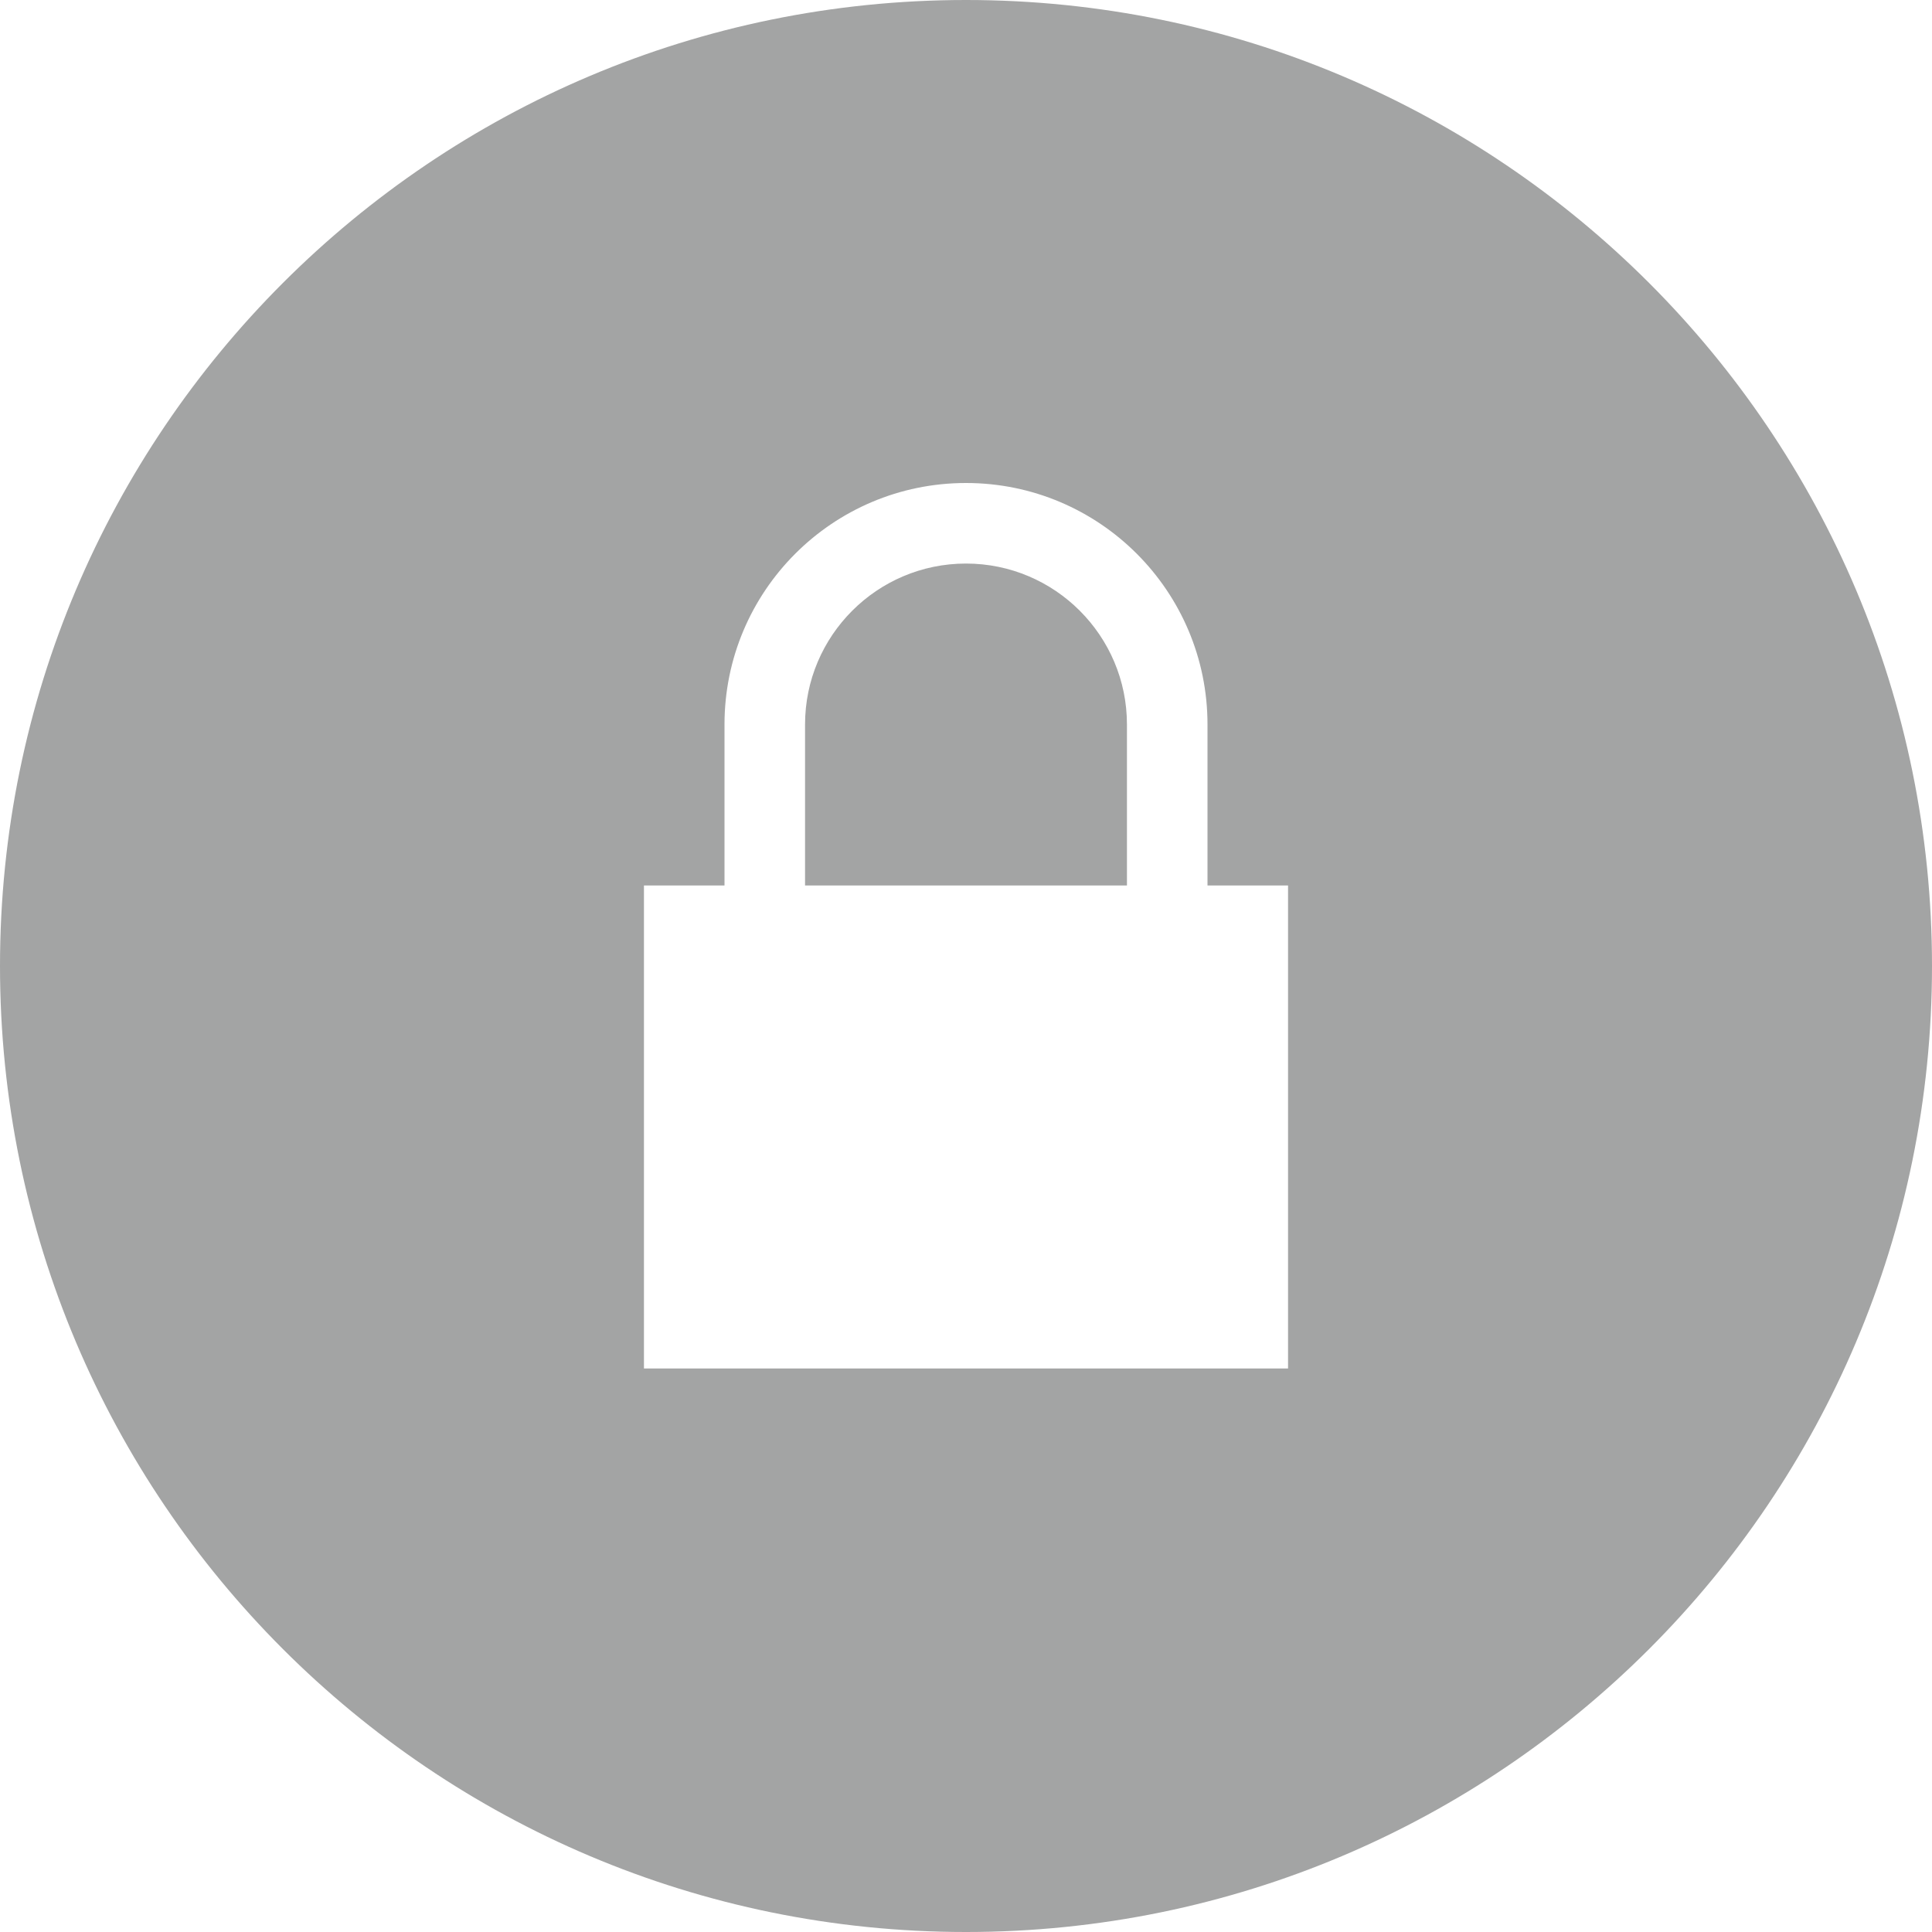 <svg width="13" height="13" viewBox="0 0 13 13" fill="none" xmlns="http://www.w3.org/2000/svg">
<path d="M7.583 4.875V5.958H5.417V4.875C5.417 4.277 5.903 3.792 6.5 3.792C7.097 3.792 7.583 4.277 7.583 4.875ZM13 6.5C13 10.09 10.09 13 6.5 13C2.91 13 0 10.09 0 6.5C0 2.91 2.91 0 6.5 0C10.09 0 13 2.91 13 6.5ZM8.667 5.958H8.125V4.875C8.125 3.978 7.398 3.25 6.5 3.25C5.602 3.25 4.875 3.978 4.875 4.875V5.958H4.333V9.208H8.667V5.958Z" fill="#A3A4A4"/>
</svg>
